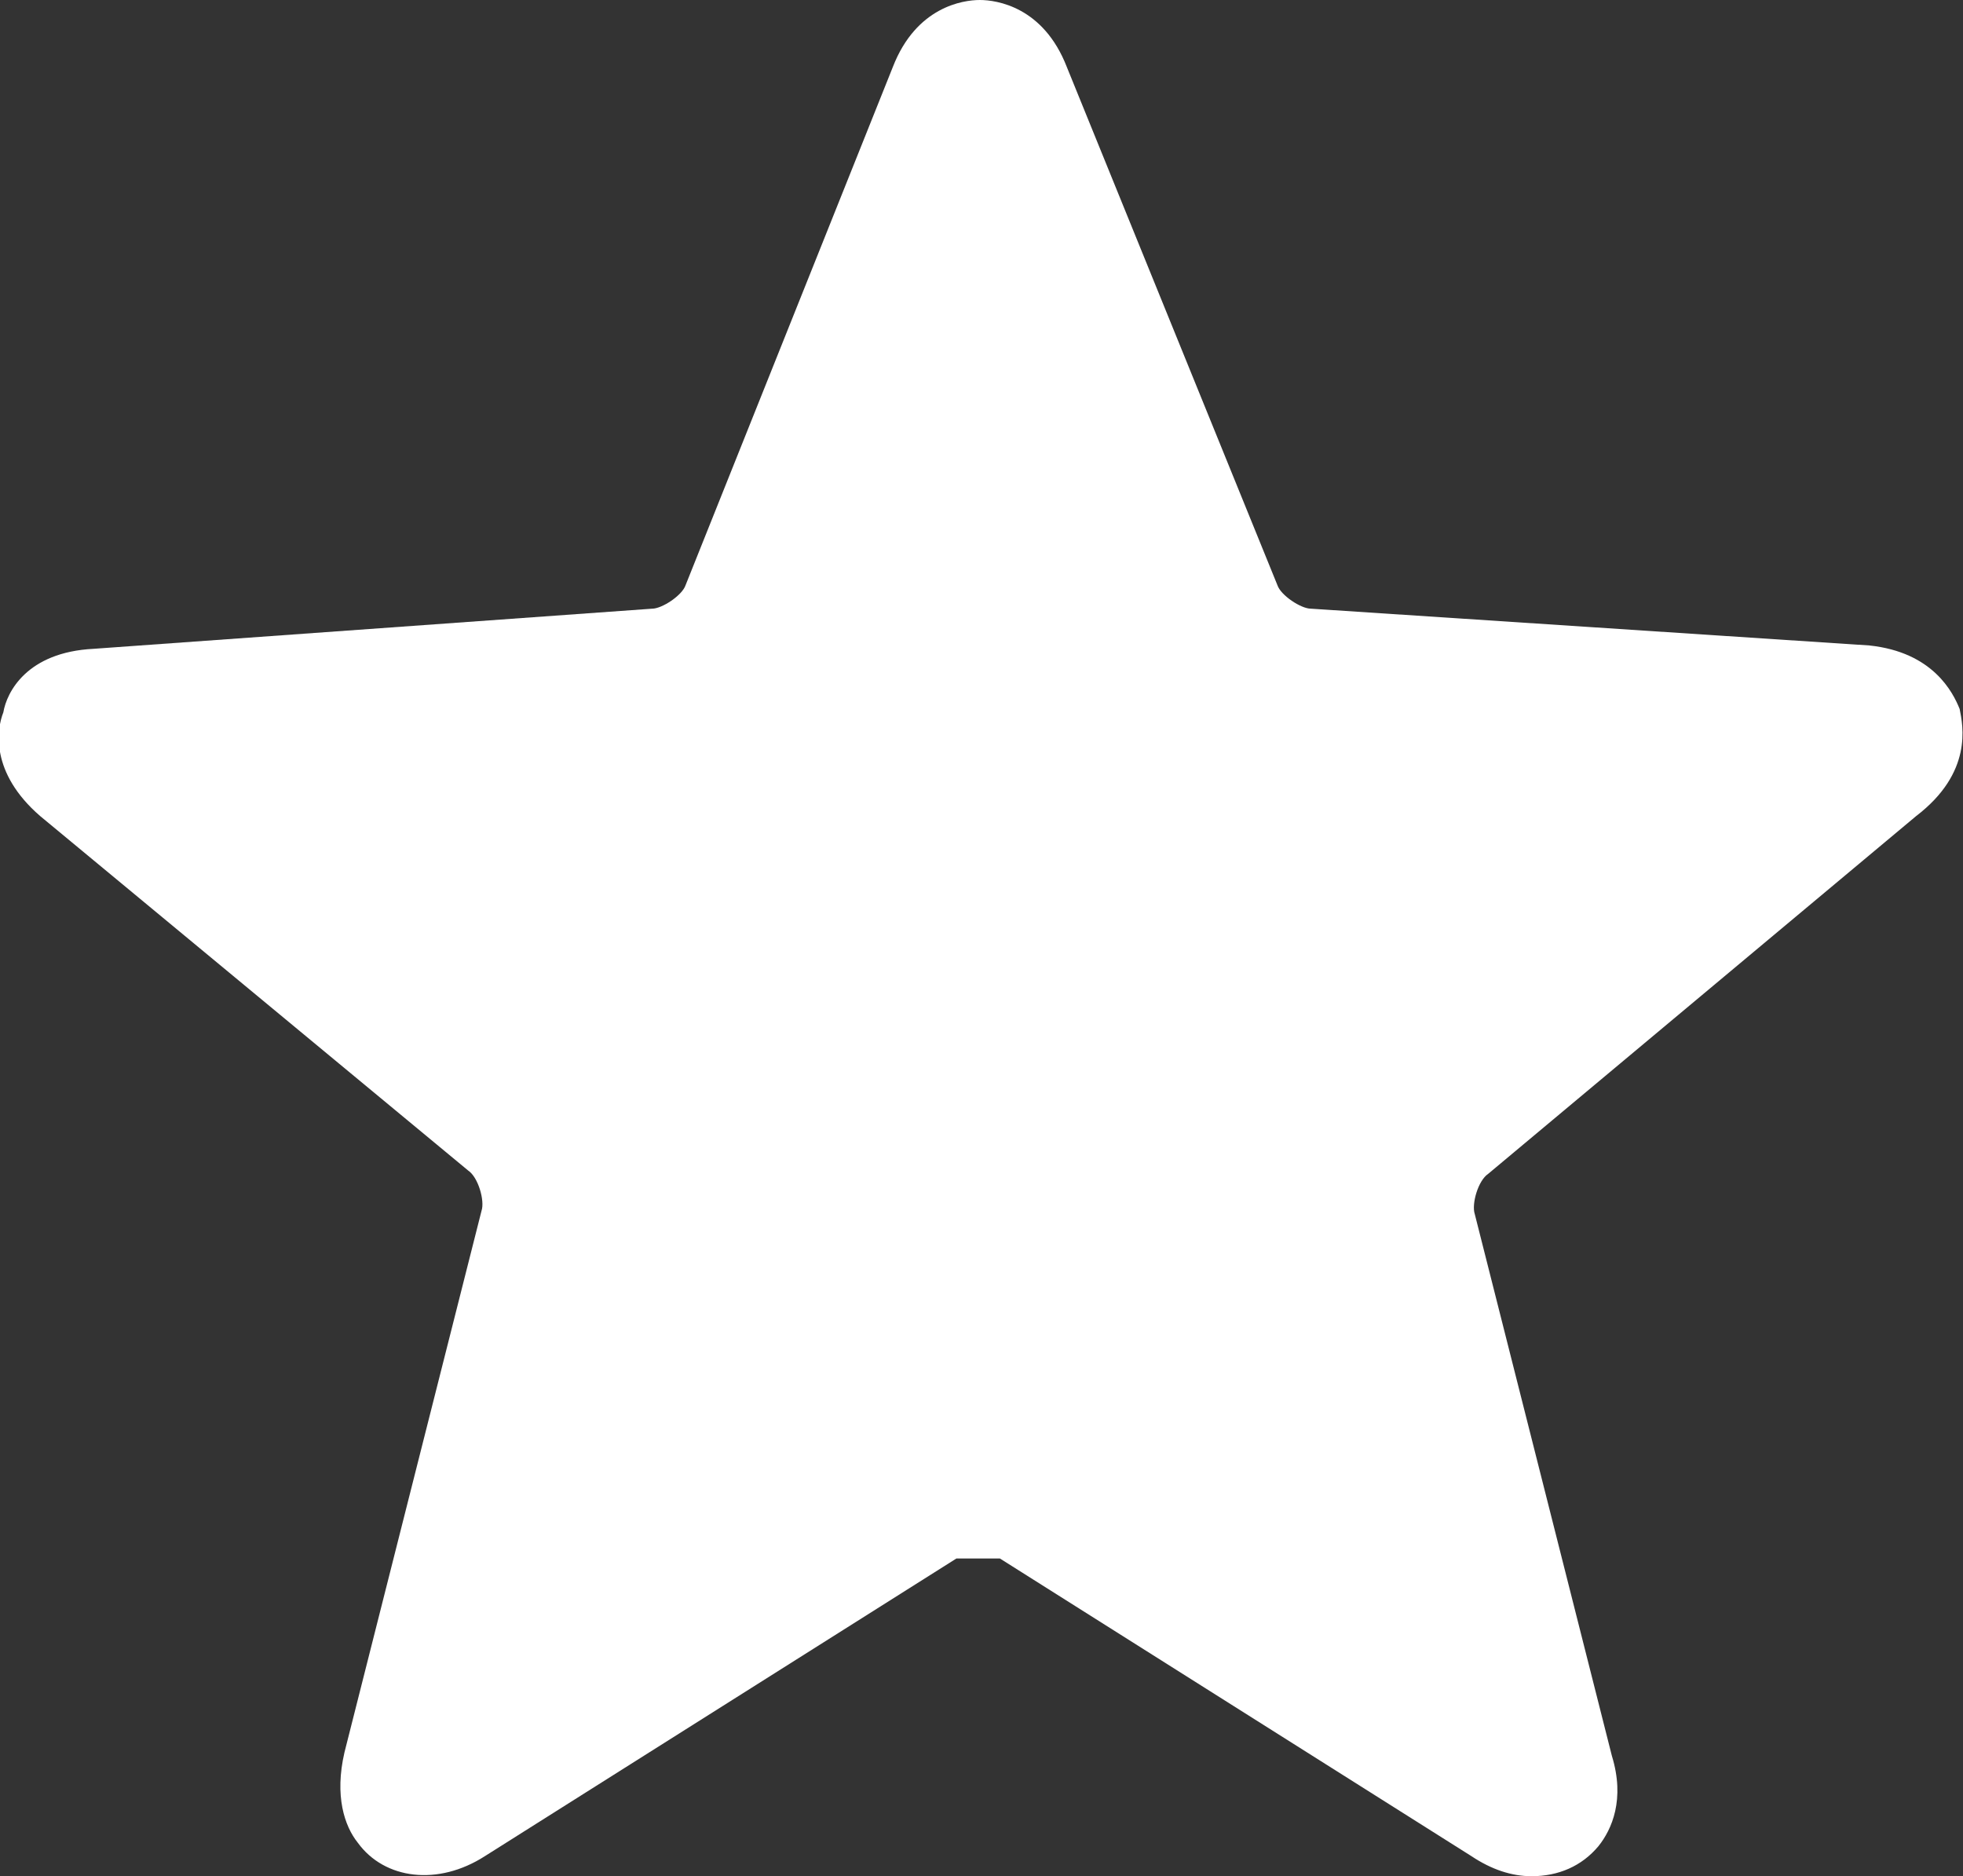 <svg xmlns="http://www.w3.org/2000/svg" viewBox="0 0 58.7 56.1"><rect x="0" y="0" width="58.7" height="56.1" fill="#333333" stroke="none"/><path style="fill:#fff" d="M58.6 21.2c-.2-.5-.8-1.7-2.7-1.9l-16.7-1.1c-.3 0-.9-.4-1-.7L31.9 2c-.7-1.8-2.1-2-2.6-2s-1.9.2-2.6 2l-6.2 15.5c-.1.3-.7.7-1 .7L2.8 19.4c-2 .1-2.6 1.3-2.7 1.9-.2.5-.4 1.8 1.1 3.1L14 35c.3.2.5.9.4 1.2l-4.1 16.2c-.3 1.3 0 2.2.4 2.7.8 1.1 2.4 1.3 3.8.4l14.1-8.9h1.3L44 55.5c.6.4 1.2.6 1.8.6.8 0 1.5-.3 2-.9.4-.5.8-1.4.4-2.7l-4.1-16.2c-.1-.3.1-1 .4-1.2l12.8-10.7c1.7-1.3 1.4-2.7 1.3-3.2z"/></svg>